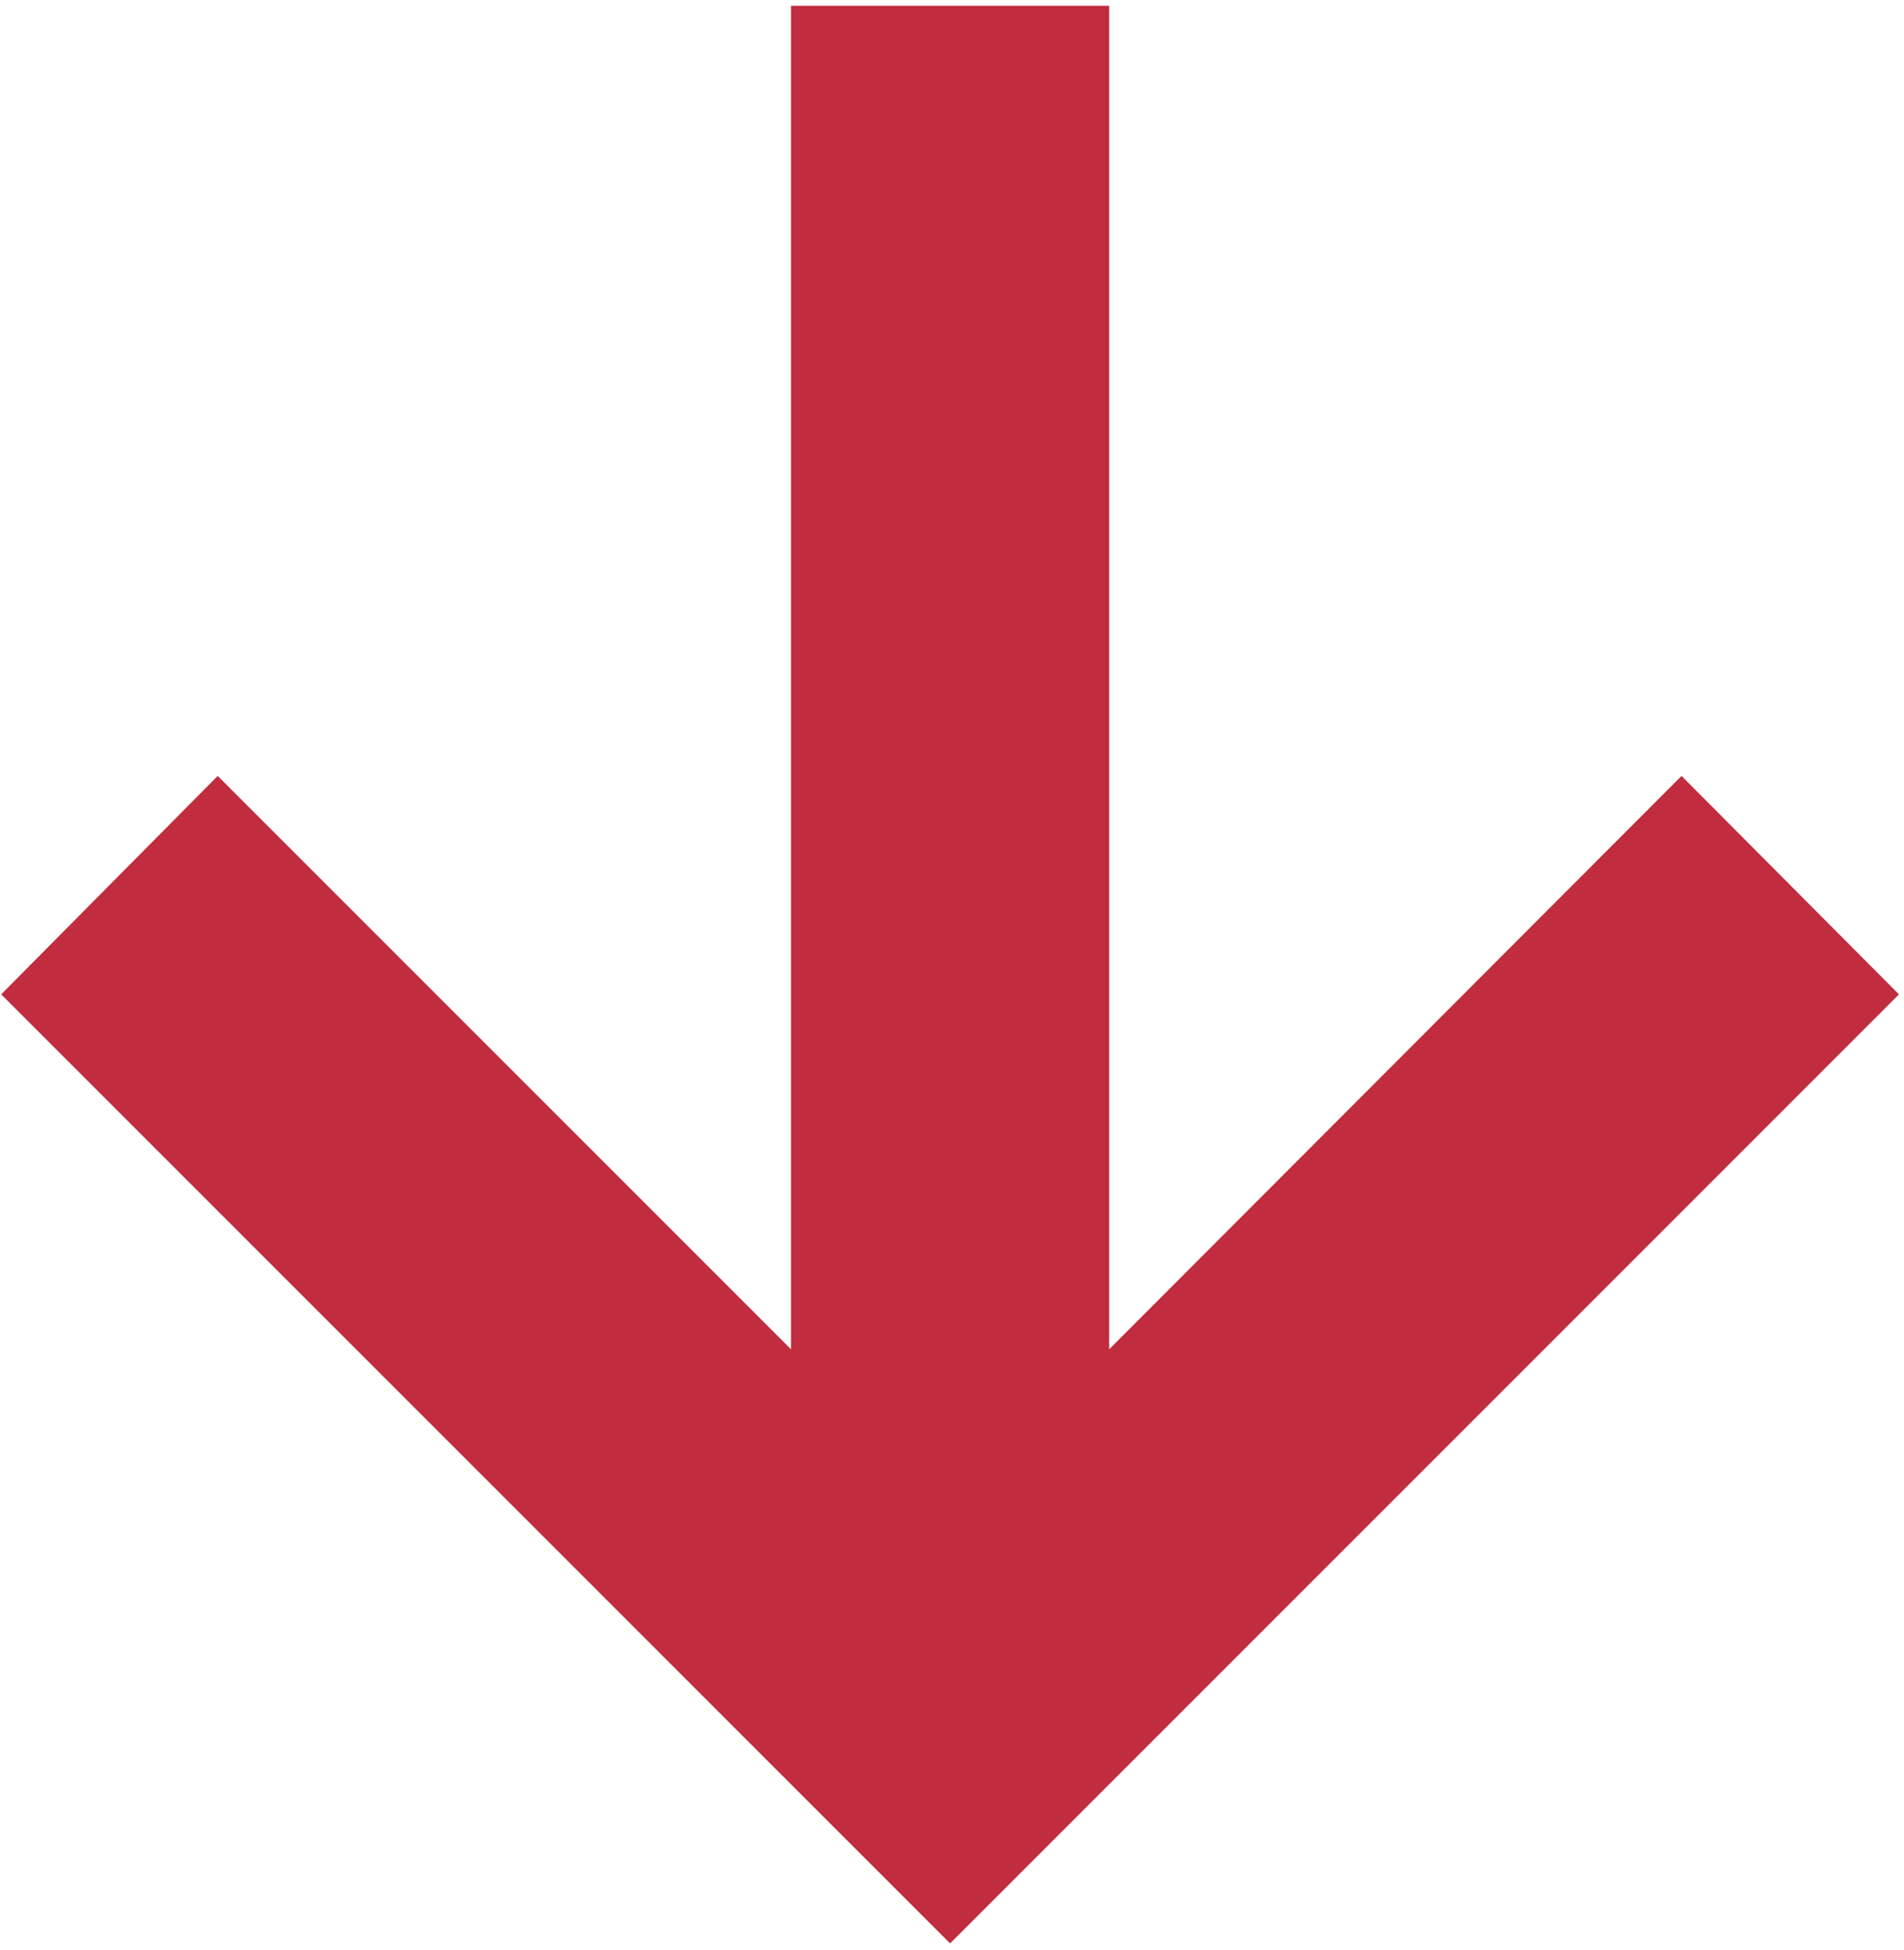 <svg width="125" height="128" viewBox="0 0 125 128" fill="none" xmlns="http://www.w3.org/2000/svg">
<path d="M0.078 65.271L14.293 50.933L51.93 88.57L51.93 0.38L72.819 0.38L72.819 88.57L110.394 50.933L124.67 65.271L62.374 127.567L0.078 65.271Z" fill="#C12C3E"/>
</svg>
